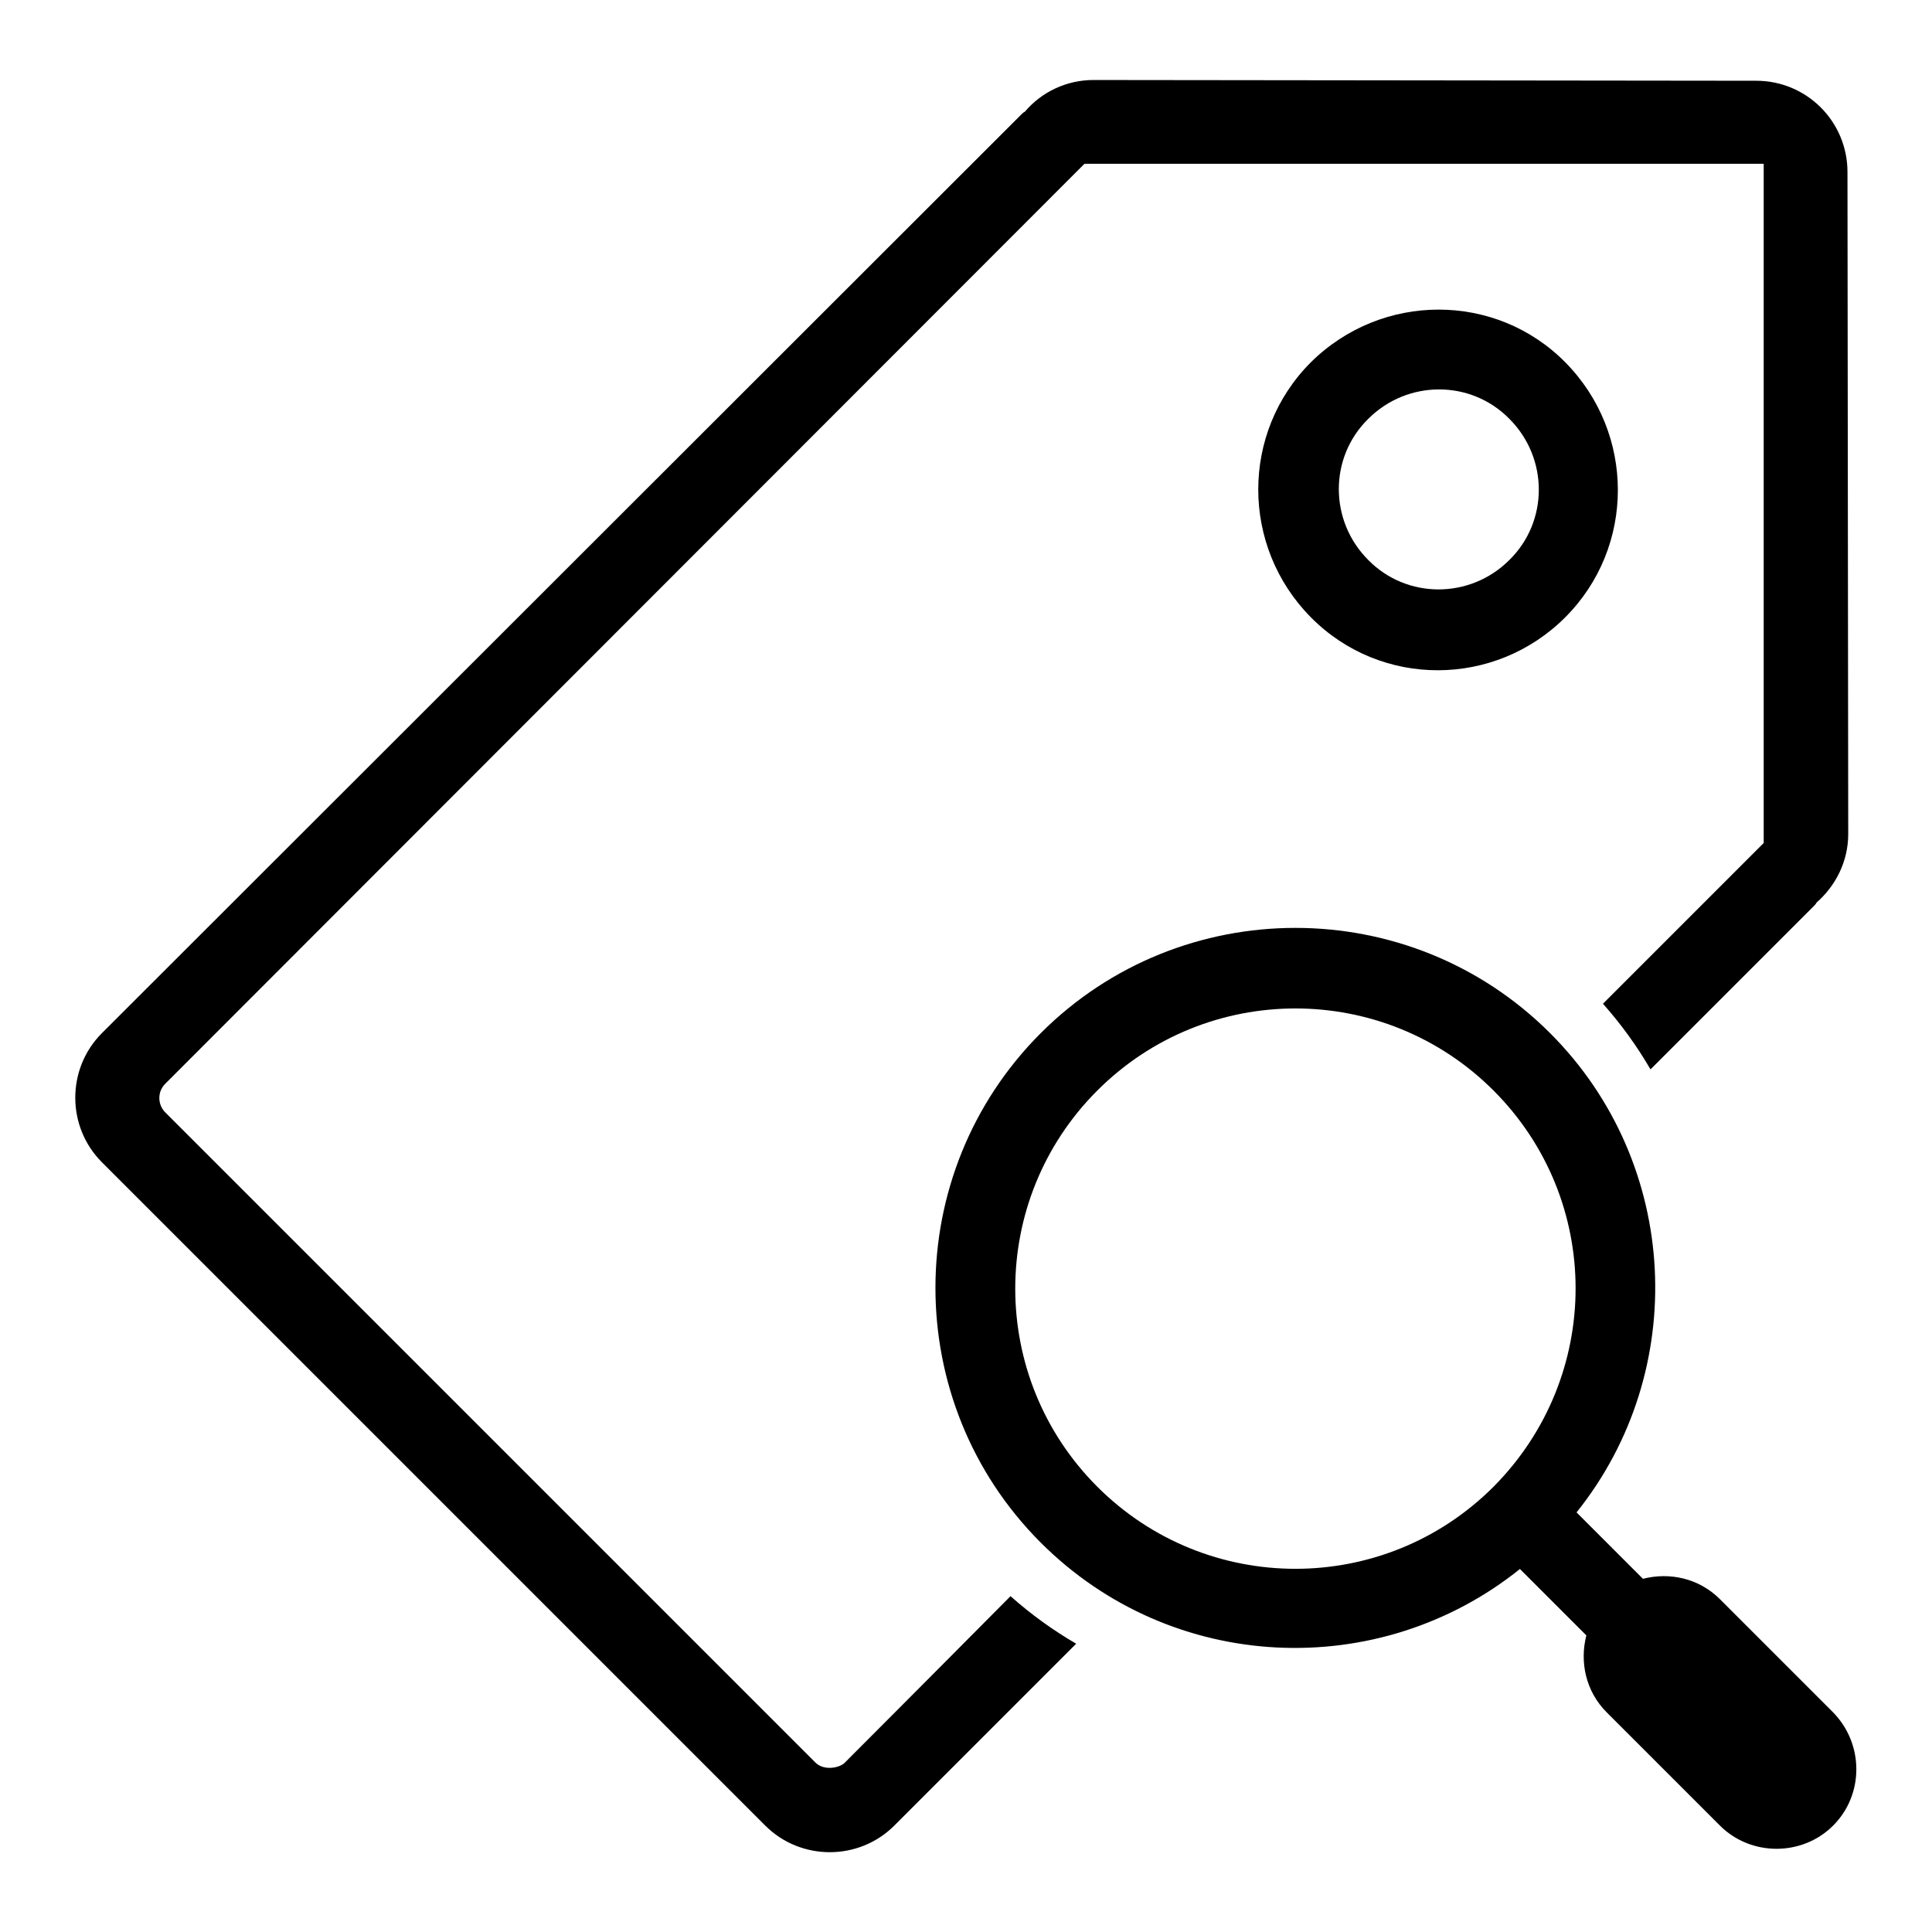 <?xml version="1.0" encoding="utf-8"?>
<!-- Svg Vector Icons : http://www.onlinewebfonts.com/icon -->
<!DOCTYPE svg PUBLIC "-//W3C//DTD SVG 1.1//EN" "http://www.w3.org/Graphics/SVG/1.1/DTD/svg11.dtd">
<svg version="1.1" xmlns="http://www.w3.org/2000/svg" xmlns:xlink="http://www.w3.org/1999/xlink" x="0px" y="0px" viewBox="0 0 256 256" enable-background="new 0 0 256 256" xml:space="preserve">
<g> <path fill="#000000" d="M111.9,233.6c-0.6,0.6-2.6,1.1-3.8,0c-1.1-1.1-85.2-85.2-86.2-86.2c-1-1-1.1-2.7,0-3.8L143.7,21.7h90v90 L212.4,133c2.4,2.7,4.5,5.6,6.3,8.7l21.6-21.6c0.2-0.2,0.3-0.3,0.4-0.5c2.5-2.2,4.2-5.4,4.2-9.1l-0.1-87.7 c0-6.7-5.4-12.1-12.1-12.1l-87.8-0.1c-3.6,0-6.9,1.6-9.1,4.2c-0.2,0.1-0.3,0.2-0.5,0.4L13.5,136.9c-4.7,4.7-4.7,12.4,0,17.1 l87.9,87.9c4.7,4.7,12.4,4.7,17.1,0l24.1-24.1c-3.1-1.8-6-3.9-8.7-6.3C121,224.5,112,233.5,111.9,233.6L111.9,233.6z M173.7,48 c-9.3,9.3-9.3,24.4,0,33.8s24.4,9.3,33.7,0c9.3-9.3,9.3-24.4,0-33.8C198.2,38.7,183.1,38.7,173.7,48z M200,74.2 c-5.2,5.2-13.6,5.2-18.7,0c-5.2-5.2-5.2-13.6,0-18.7c5.2-5.2,13.6-5.2,18.7,0C205.2,60.7,205.2,69.1,200,74.2z M242.9,226.9l-15-15 c-2.8-2.8-6.7-3.6-10.2-2.7l-8.8-8.8c15-18.7,13.8-46.2-3.5-63.5c-18.6-18.6-48.9-18.6-67.5,0c-18.6,18.6-18.6,48.9,0,67.5 c17.4,17.4,44.8,18.5,63.5,3.5l8.8,8.8c-0.9,3.5-0.1,7.4,2.7,10.2l15,15c4.1,4.1,10.9,4.1,15,0C247,237.8,247,231.1,242.9,226.9 L242.9,226.9z M197.9,197c-14.5,14.5-38,14.5-52.5,0c-14.5-14.5-14.5-38,0-52.5c14.5-14.5,38-14.5,52.5,0 C212.4,159,212.4,182.4,197.9,197z"/></g>
</svg>
